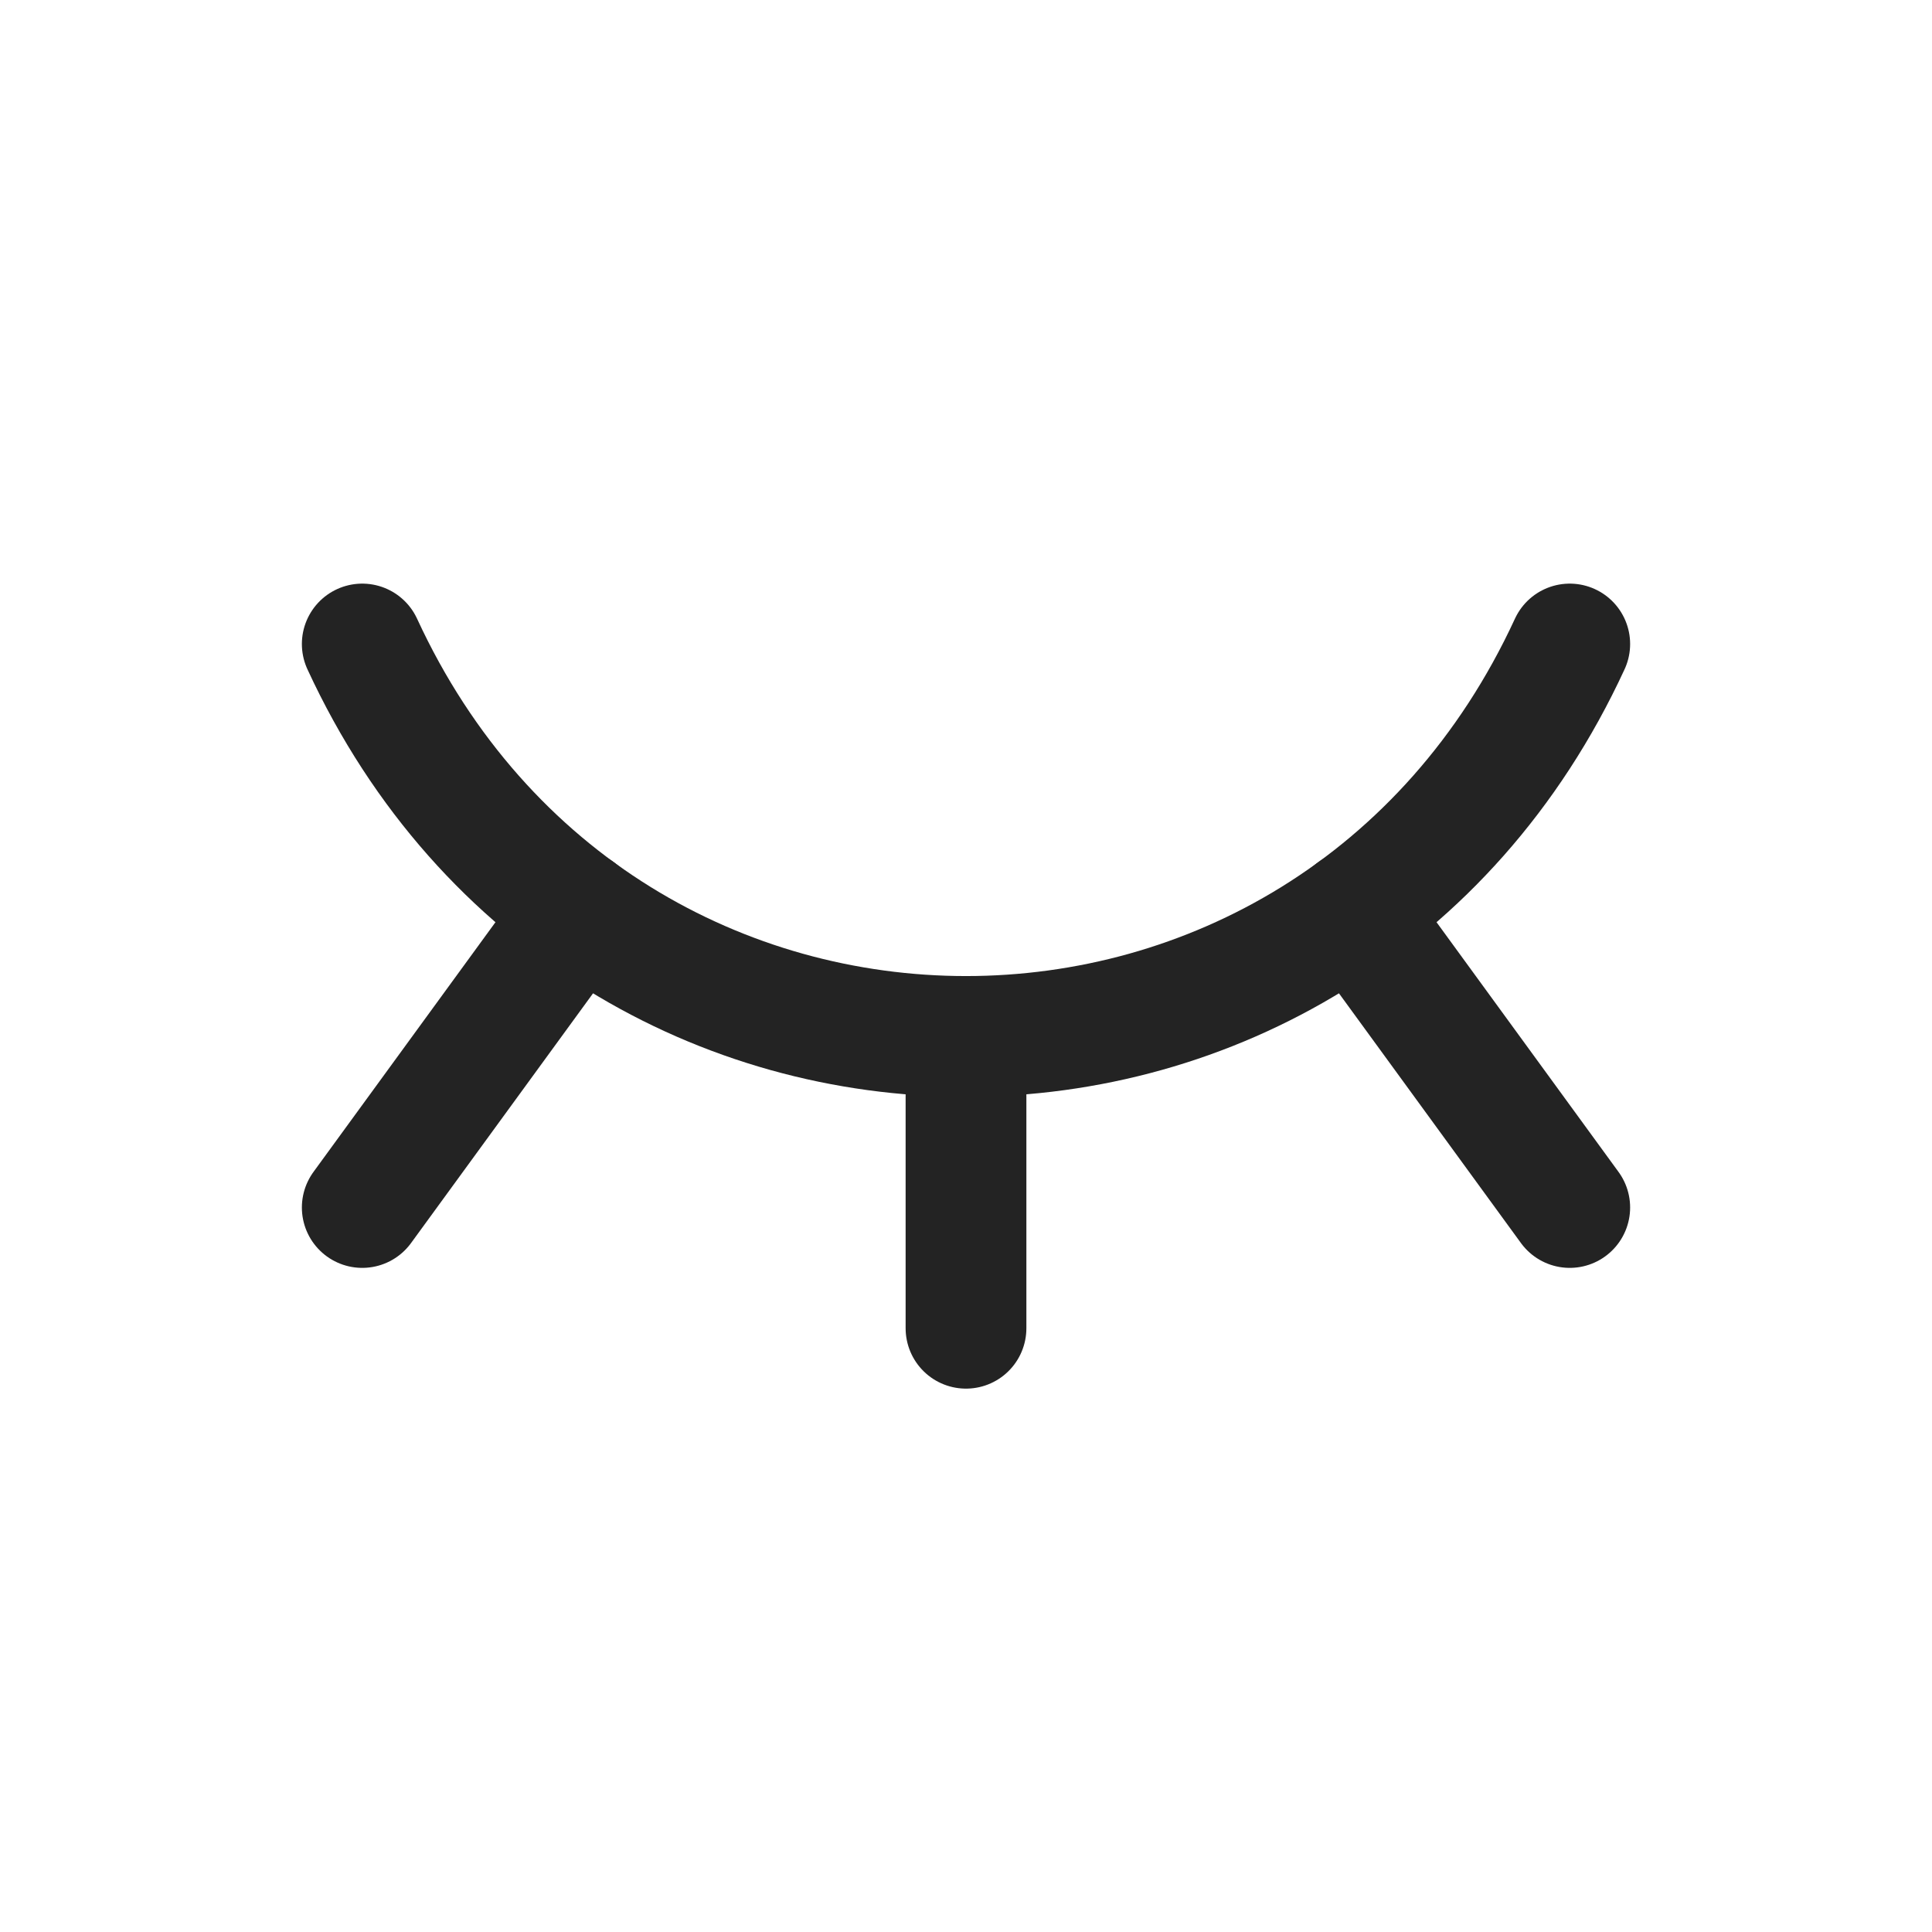 <svg width="24" height="24" viewBox="0 0 24 24" fill="none" xmlns="http://www.w3.org/2000/svg">
<g clip-path="url(#clip0_24_12710)">
<path d="M4.5 8C7.5 14.5 16.5 14.5 19.5 8" stroke="#232323" stroke-width="1.5" stroke-linecap="round" stroke-linejoin="round"/>
<path d="M16.816 11.317L19.5 15" stroke="#232323" stroke-width="1.5" stroke-linecap="round" stroke-linejoin="round"/>
<path d="M12 12.875V16.5" stroke="#232323" stroke-width="1.5" stroke-linecap="round" stroke-linejoin="round"/>
<path d="M7.184 11.317L4.5 15" stroke="#232323" stroke-width="1.5" stroke-linecap="round" stroke-linejoin="round"/>
</g>
<defs>
<clipPath id="clip0_24_12710">
<rect width="24" height="24" fill="white"/>
</clipPath>
</defs>
</svg>
